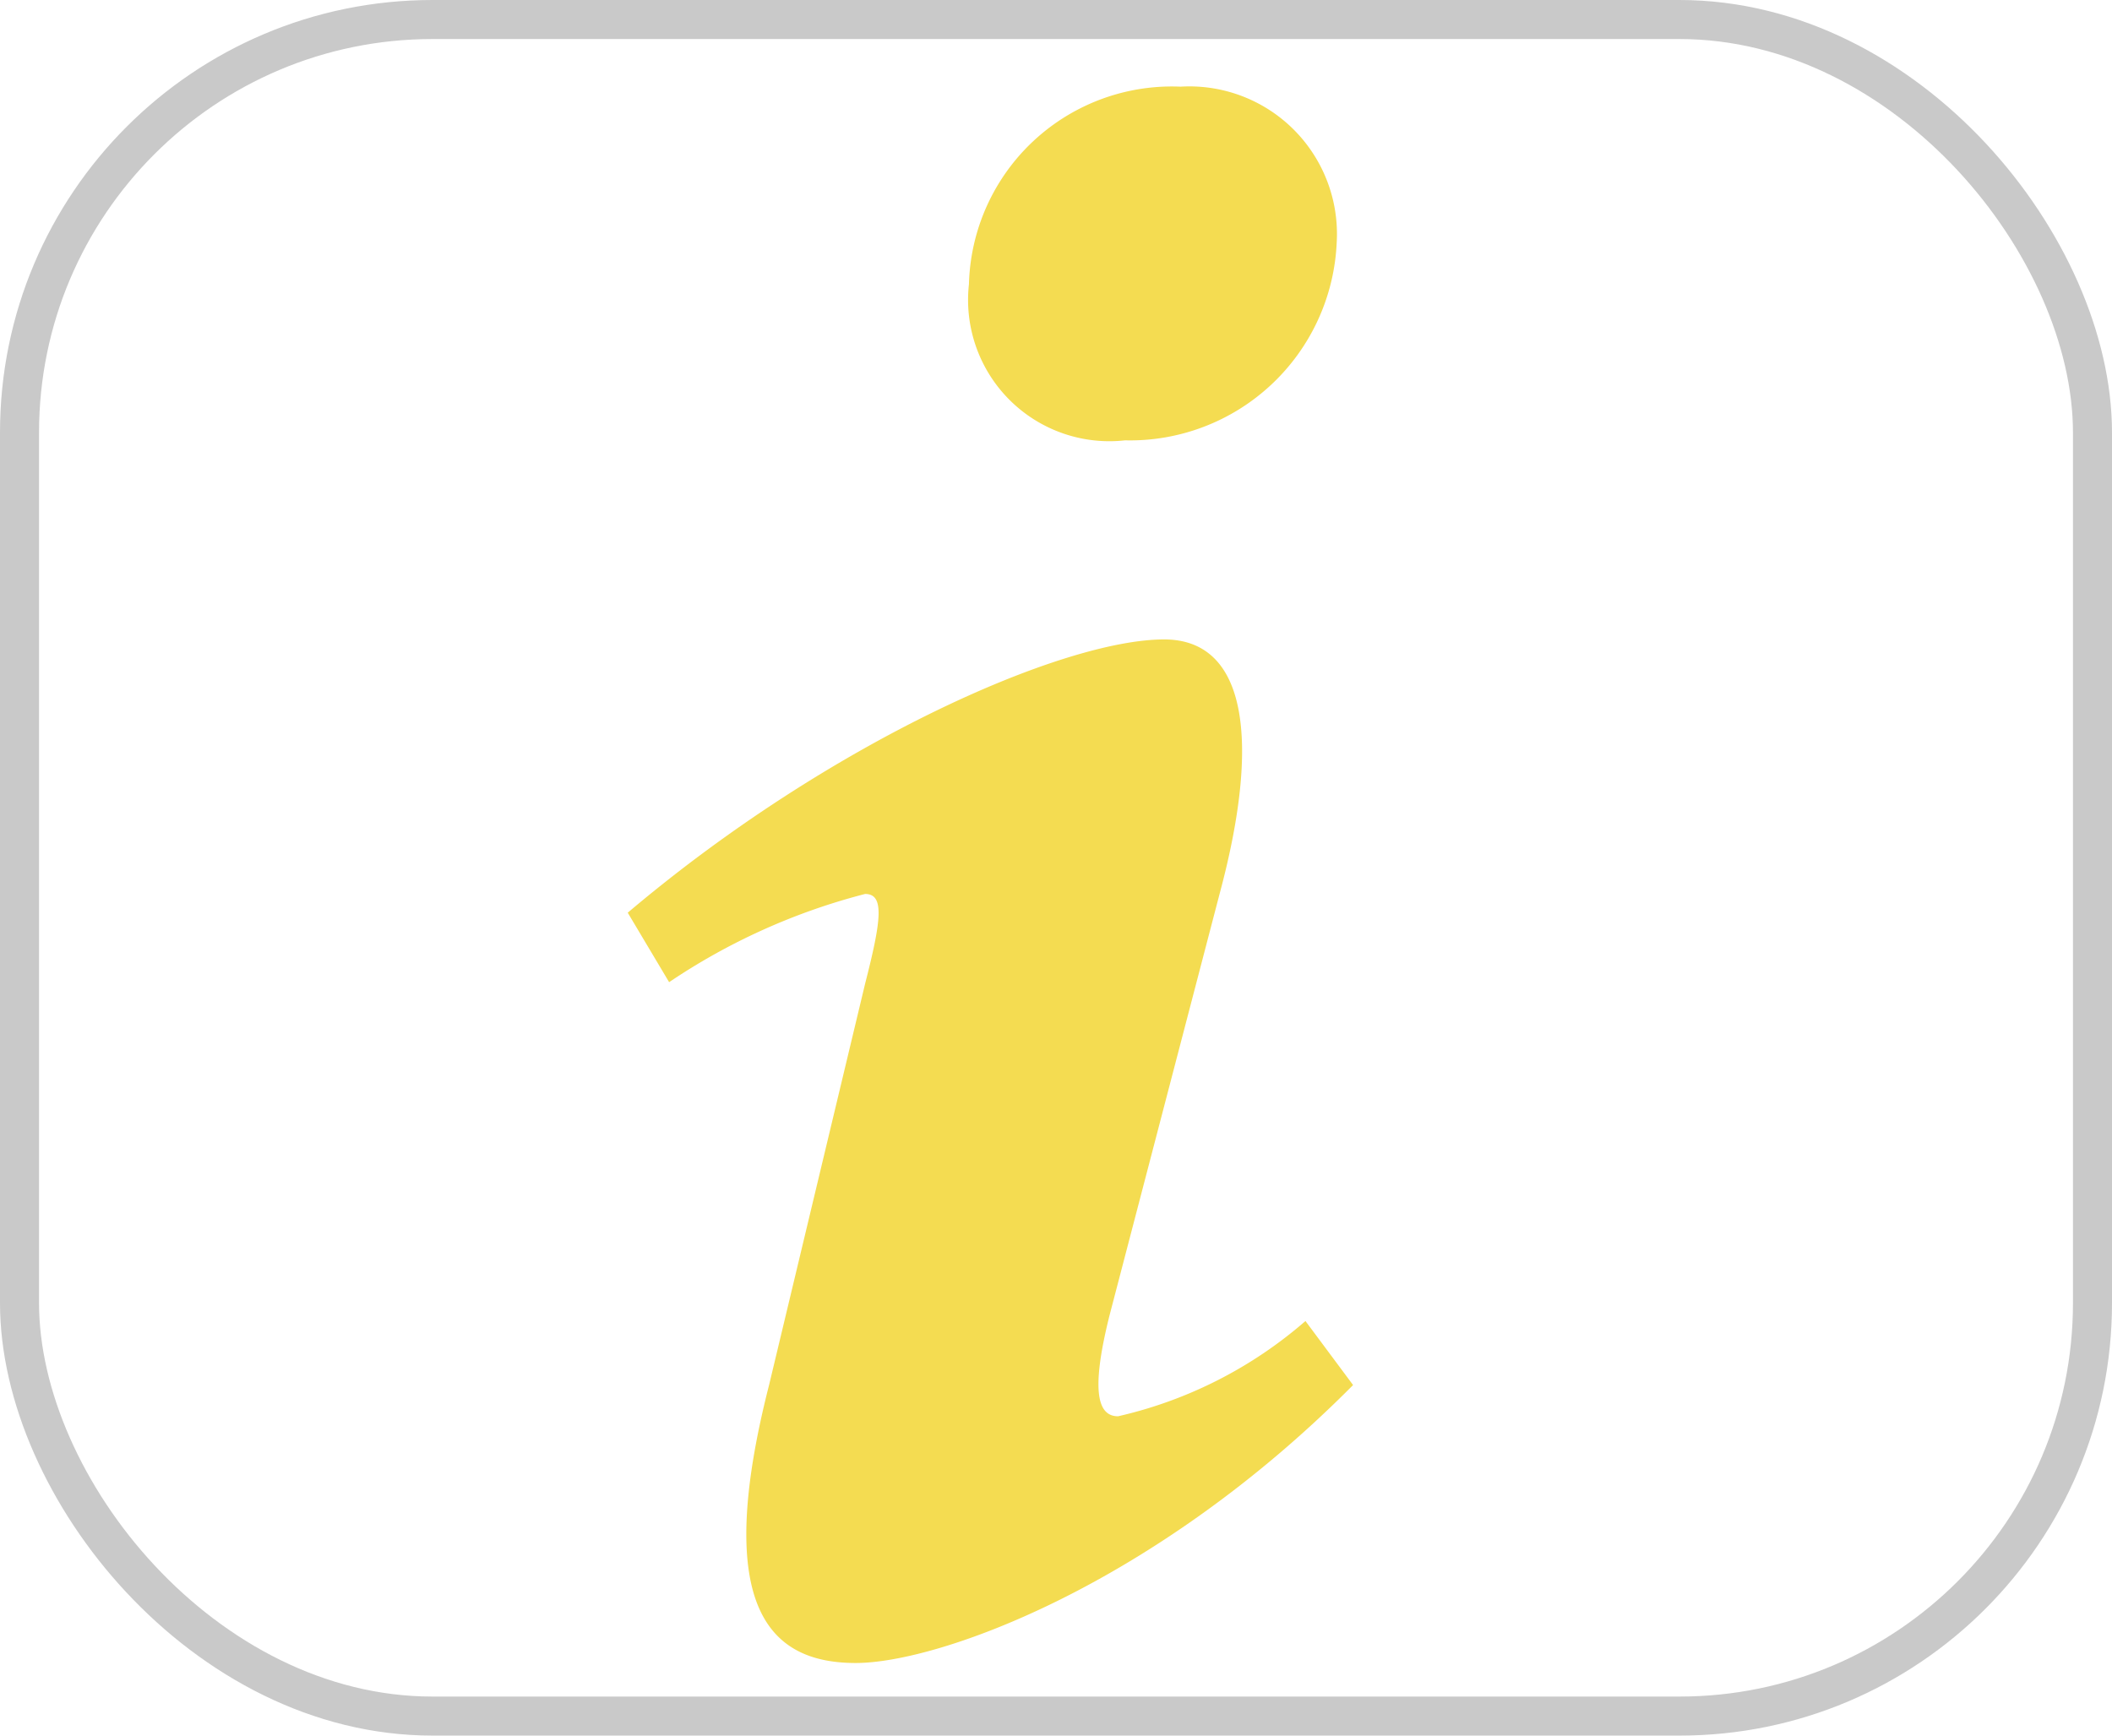 <svg xmlns="http://www.w3.org/2000/svg" viewBox="0 0 27.05 22.23"><defs><style>.cls-1{fill:none;stroke:#c9c9c9;stroke-miterlimit:10;stroke-width:0.5px;}.cls-2{fill:#f4dc51;}</style></defs><title>info</title><g id="Layer_2" data-name="Layer 2"><rect class="cls-1" x="0.25" y="0.25" width="26.55" height="21.73" rx="5.29" ry="5.29"/></g><g id="Layer_7" data-name="Layer 7"><path class="cls-2" d="M15.55,1.31a1.89,1.89,0,0,1,2,2,2.65,2.65,0,0,1-2.71,2.53,1.81,1.81,0,0,1-2-2A2.6,2.6,0,0,1,15.55,1.31ZM11.39,21.5c-1.07,0-1.85-.66-1.11-3.56l1.23-5.14c.21-.82.25-1.15,0-1.15A8.1,8.1,0,0,0,9,12.78l-.53-.89c2.6-2.2,5.58-3.5,6.87-3.5,1.06,0,1.24,1.29.71,3.26l-1.41,5.4c-.25,1-.14,1.29.11,1.29a5.53,5.53,0,0,0,2.4-1.22l.61.82C15.21,20.51,12.45,21.5,11.39,21.5Z" transform="translate(-0.43 -0.2)"/></g></svg>